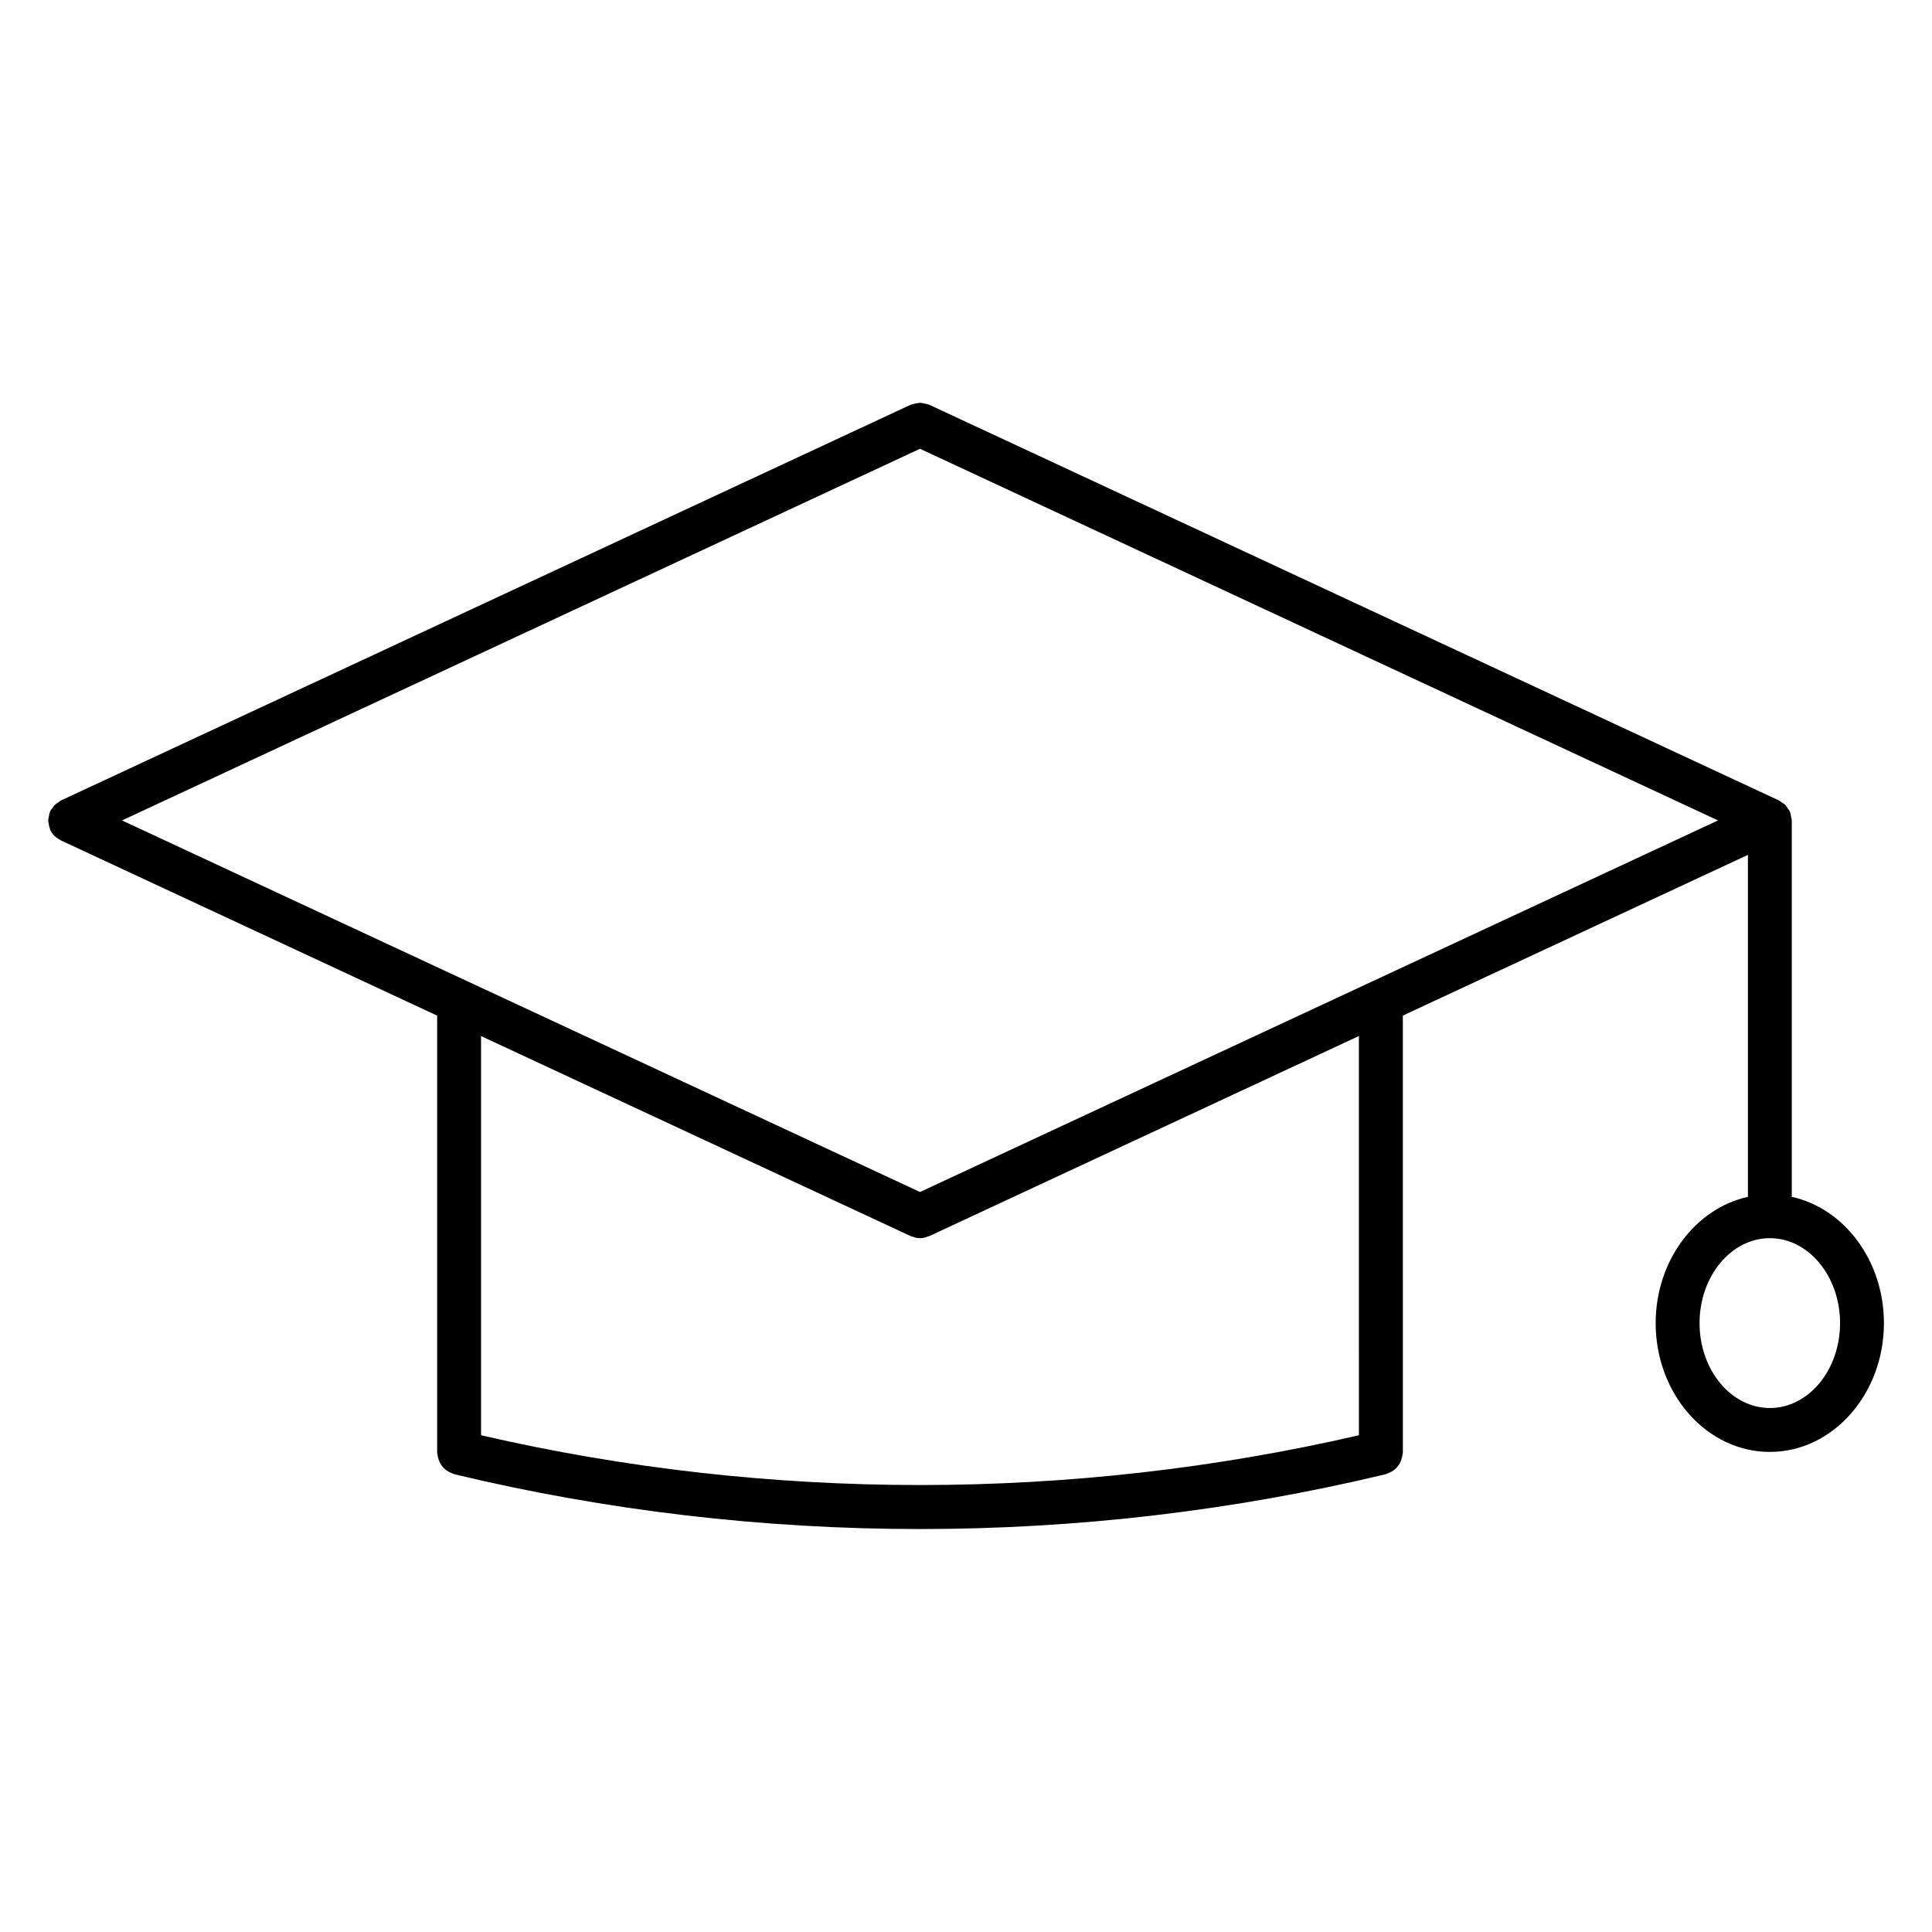 <?xml version="1.0" encoding="UTF-8"?>
<!-- Uploaded to: SVG Repo, www.svgrepo.com, Generator: SVG Repo Mixer Tools -->
<svg fill="#000000" width="800px" height="800px" version="1.1" viewBox="144 144 512 512" xmlns="http://www.w3.org/2000/svg">
 <path d="m618.84 461.17v-99.746c0-0.039-0.023-0.062-0.023-0.102 0-0.309-0.125-0.605-0.172-0.906-0.07-0.371-0.094-0.75-0.227-1.109-0.039-0.086-0.062-0.164-0.102-0.242-0.016-0.031-0.008-0.062-0.023-0.094-0.117-0.246-0.324-0.41-0.473-0.645-0.195-0.309-0.348-0.629-0.605-0.898-0.07-0.07-0.141-0.141-0.203-0.203-0.27-0.262-0.605-0.426-0.922-0.629-0.219-0.141-0.371-0.34-0.613-0.449l-225.22-104.89c-0.086-0.039-0.172-0.023-0.254-0.062-0.379-0.164-0.773-0.211-1.18-0.285-0.34-0.062-0.684-0.164-1.023-0.164s-0.676 0.102-1.023 0.164c-0.41 0.078-0.805 0.133-1.188 0.285-0.078 0.031-0.164 0.023-0.246 0.062l-225.24 104.9c-0.246 0.117-0.41 0.324-0.637 0.473-0.348 0.227-0.691 0.426-0.984 0.723-0.293 0.301-0.504 0.645-0.73 0.992-0.148 0.227-0.348 0.387-0.465 0.637-0.031 0.078-0.023 0.164-0.055 0.234-0.164 0.387-0.219 0.797-0.293 1.211-0.062 0.34-0.164 0.668-0.164 1.008s0.102 0.668 0.164 1.008c0.07 0.418 0.133 0.82 0.293 1.211 0.031 0.078 0.023 0.164 0.055 0.234 0.246 0.535 0.574 1.016 0.953 1.434 0.016 0.016 0.039 0.031 0.062 0.055 0.465 0.496 1.008 0.875 1.605 1.18 0.078 0.039 0.125 0.109 0.203 0.148l99.738 46.445v115.87c0 0.211 0.102 0.395 0.125 0.605 0.031 0.293 0.102 0.559 0.172 0.836 0.125 0.457 0.262 0.875 0.48 1.285 0.141 0.246 0.301 0.473 0.48 0.707 0.27 0.355 0.543 0.676 0.883 0.961 0.246 0.211 0.512 0.371 0.797 0.535 0.355 0.211 0.715 0.395 1.117 0.52 0.164 0.055 0.277 0.164 0.441 0.203 40.383 9.695 81.918 14.539 123.46 14.539 41.539 0 83.074-4.844 123.46-14.539 0.164-0.039 0.277-0.156 0.434-0.195 0.426-0.141 0.797-0.324 1.172-0.543 0.254-0.164 0.504-0.309 0.742-0.496 0.363-0.301 0.66-0.645 0.938-1.031 0.156-0.203 0.301-0.402 0.426-0.629 0.242-0.434 0.395-0.883 0.512-1.379 0.062-0.246 0.125-0.48 0.156-0.738 0.023-0.227 0.133-0.426 0.133-0.652l-0.004-115.87 91.445-42.59v90.625c-13.914 3.07-24.445 16.906-24.445 33.477 0 18.82 13.57 34.121 30.258 34.121 16.664 0 30.23-15.309 30.23-34.121 0.008-16.582-10.527-30.41-24.418-33.48zm-111.14-57.102c-0.008 0.008-0.023 0.016-0.039 0.016l-119.85 55.812-119.84-55.805c-0.023-0.008-0.039-0.016-0.062-0.023l-91.578-42.645 211.48-98.492 211.48 98.492zm-3.566 120.29c-76.215 17.586-156.44 17.594-232.65 0v-105.79l113.87 53.023c0.094 0.047 0.188 0.023 0.277 0.062 0.684 0.277 1.395 0.48 2.141 0.48 0.008 0 0.016 0.008 0.023 0.008h0.008 0.008c0.008 0 0.016-0.008 0.023-0.008 0.742 0 1.457-0.195 2.141-0.48 0.094-0.039 0.188-0.016 0.277-0.062l113.87-53.031 0.004 105.8zm108.9-7.219c-10.277 0-18.633-10.09-18.633-22.492 0-12.418 8.355-22.516 18.633-22.516 10.254 0 18.602 10.105 18.602 22.516 0.008 12.41-8.34 22.492-18.602 22.492z"/>
</svg>